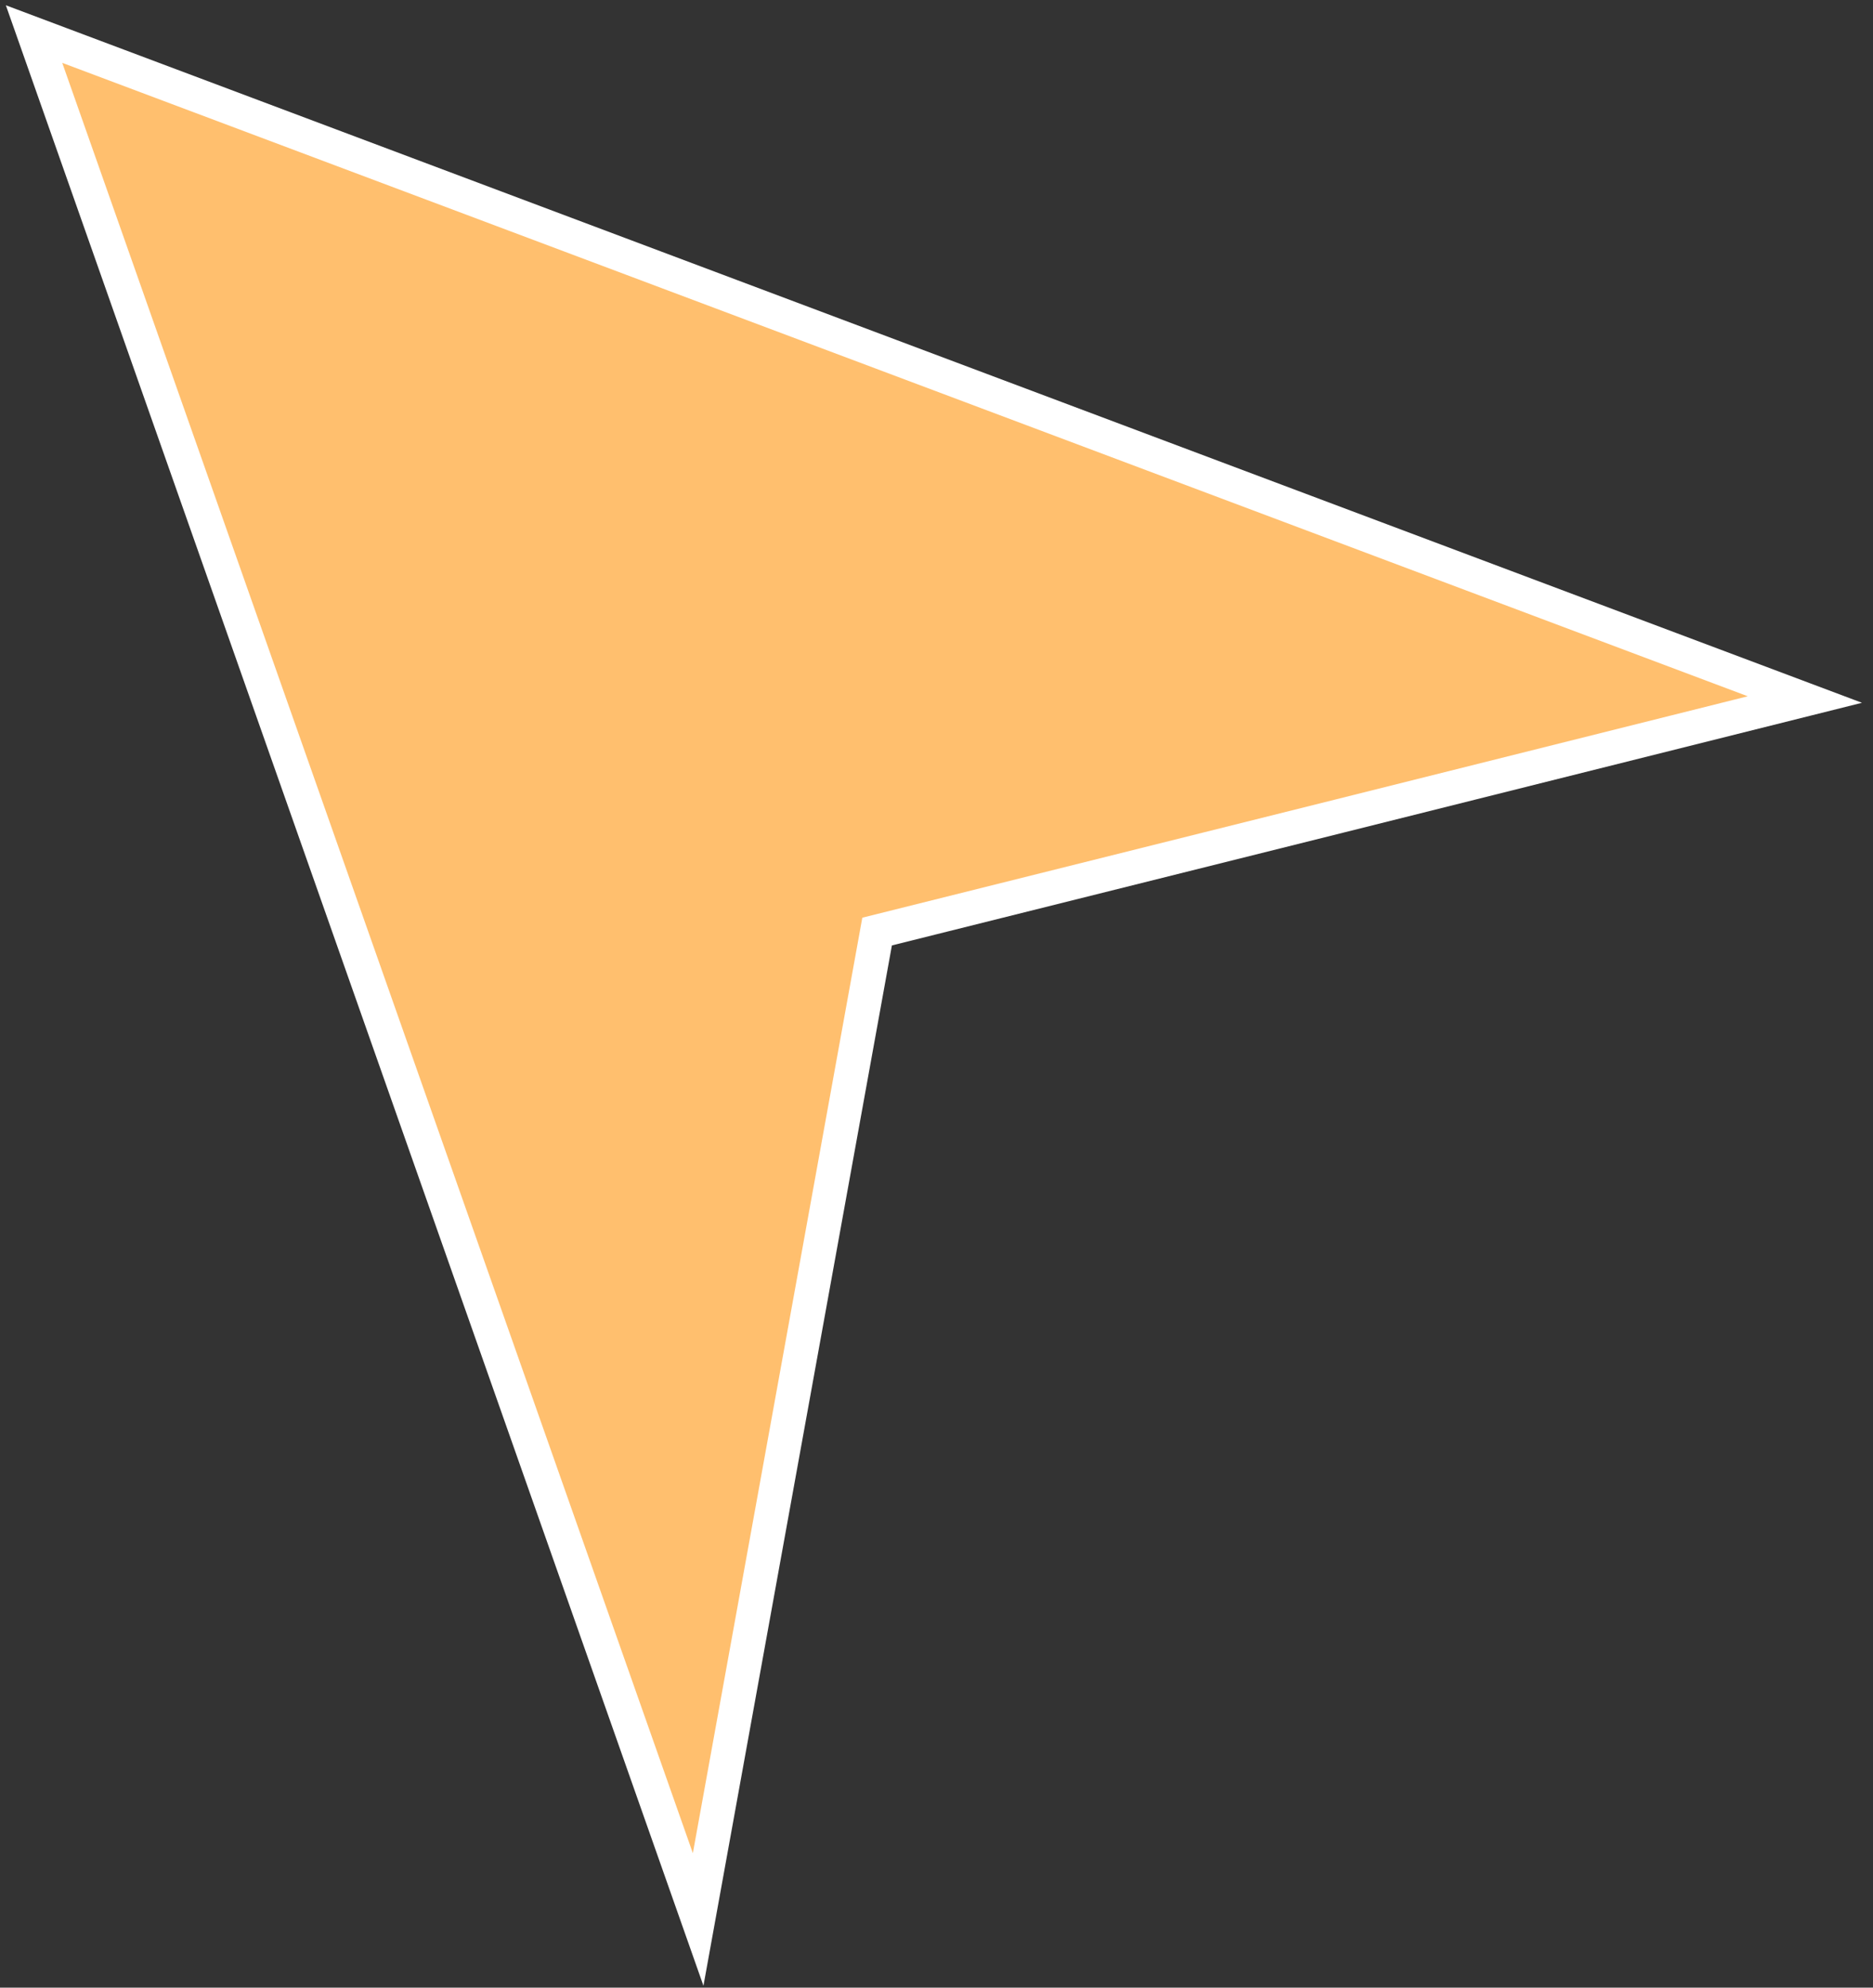 <svg viewBox="0 0 165 175" fill="none" xmlns="http://www.w3.org/2000/svg">
	<rect x="0" y="0" width="165" height="175" fill="#333333" stroke="none"/>
	<path d="M3 3L61.503 169C66.758 140.015 72.013 111.004 77.268 82.019C104.512 75.219 131.756 68.418 159 61.59L3 3Z" fill="#FFBF6E" stroke="white" stroke-width="3" stroke-miterlimit="10"/>
</svg>
